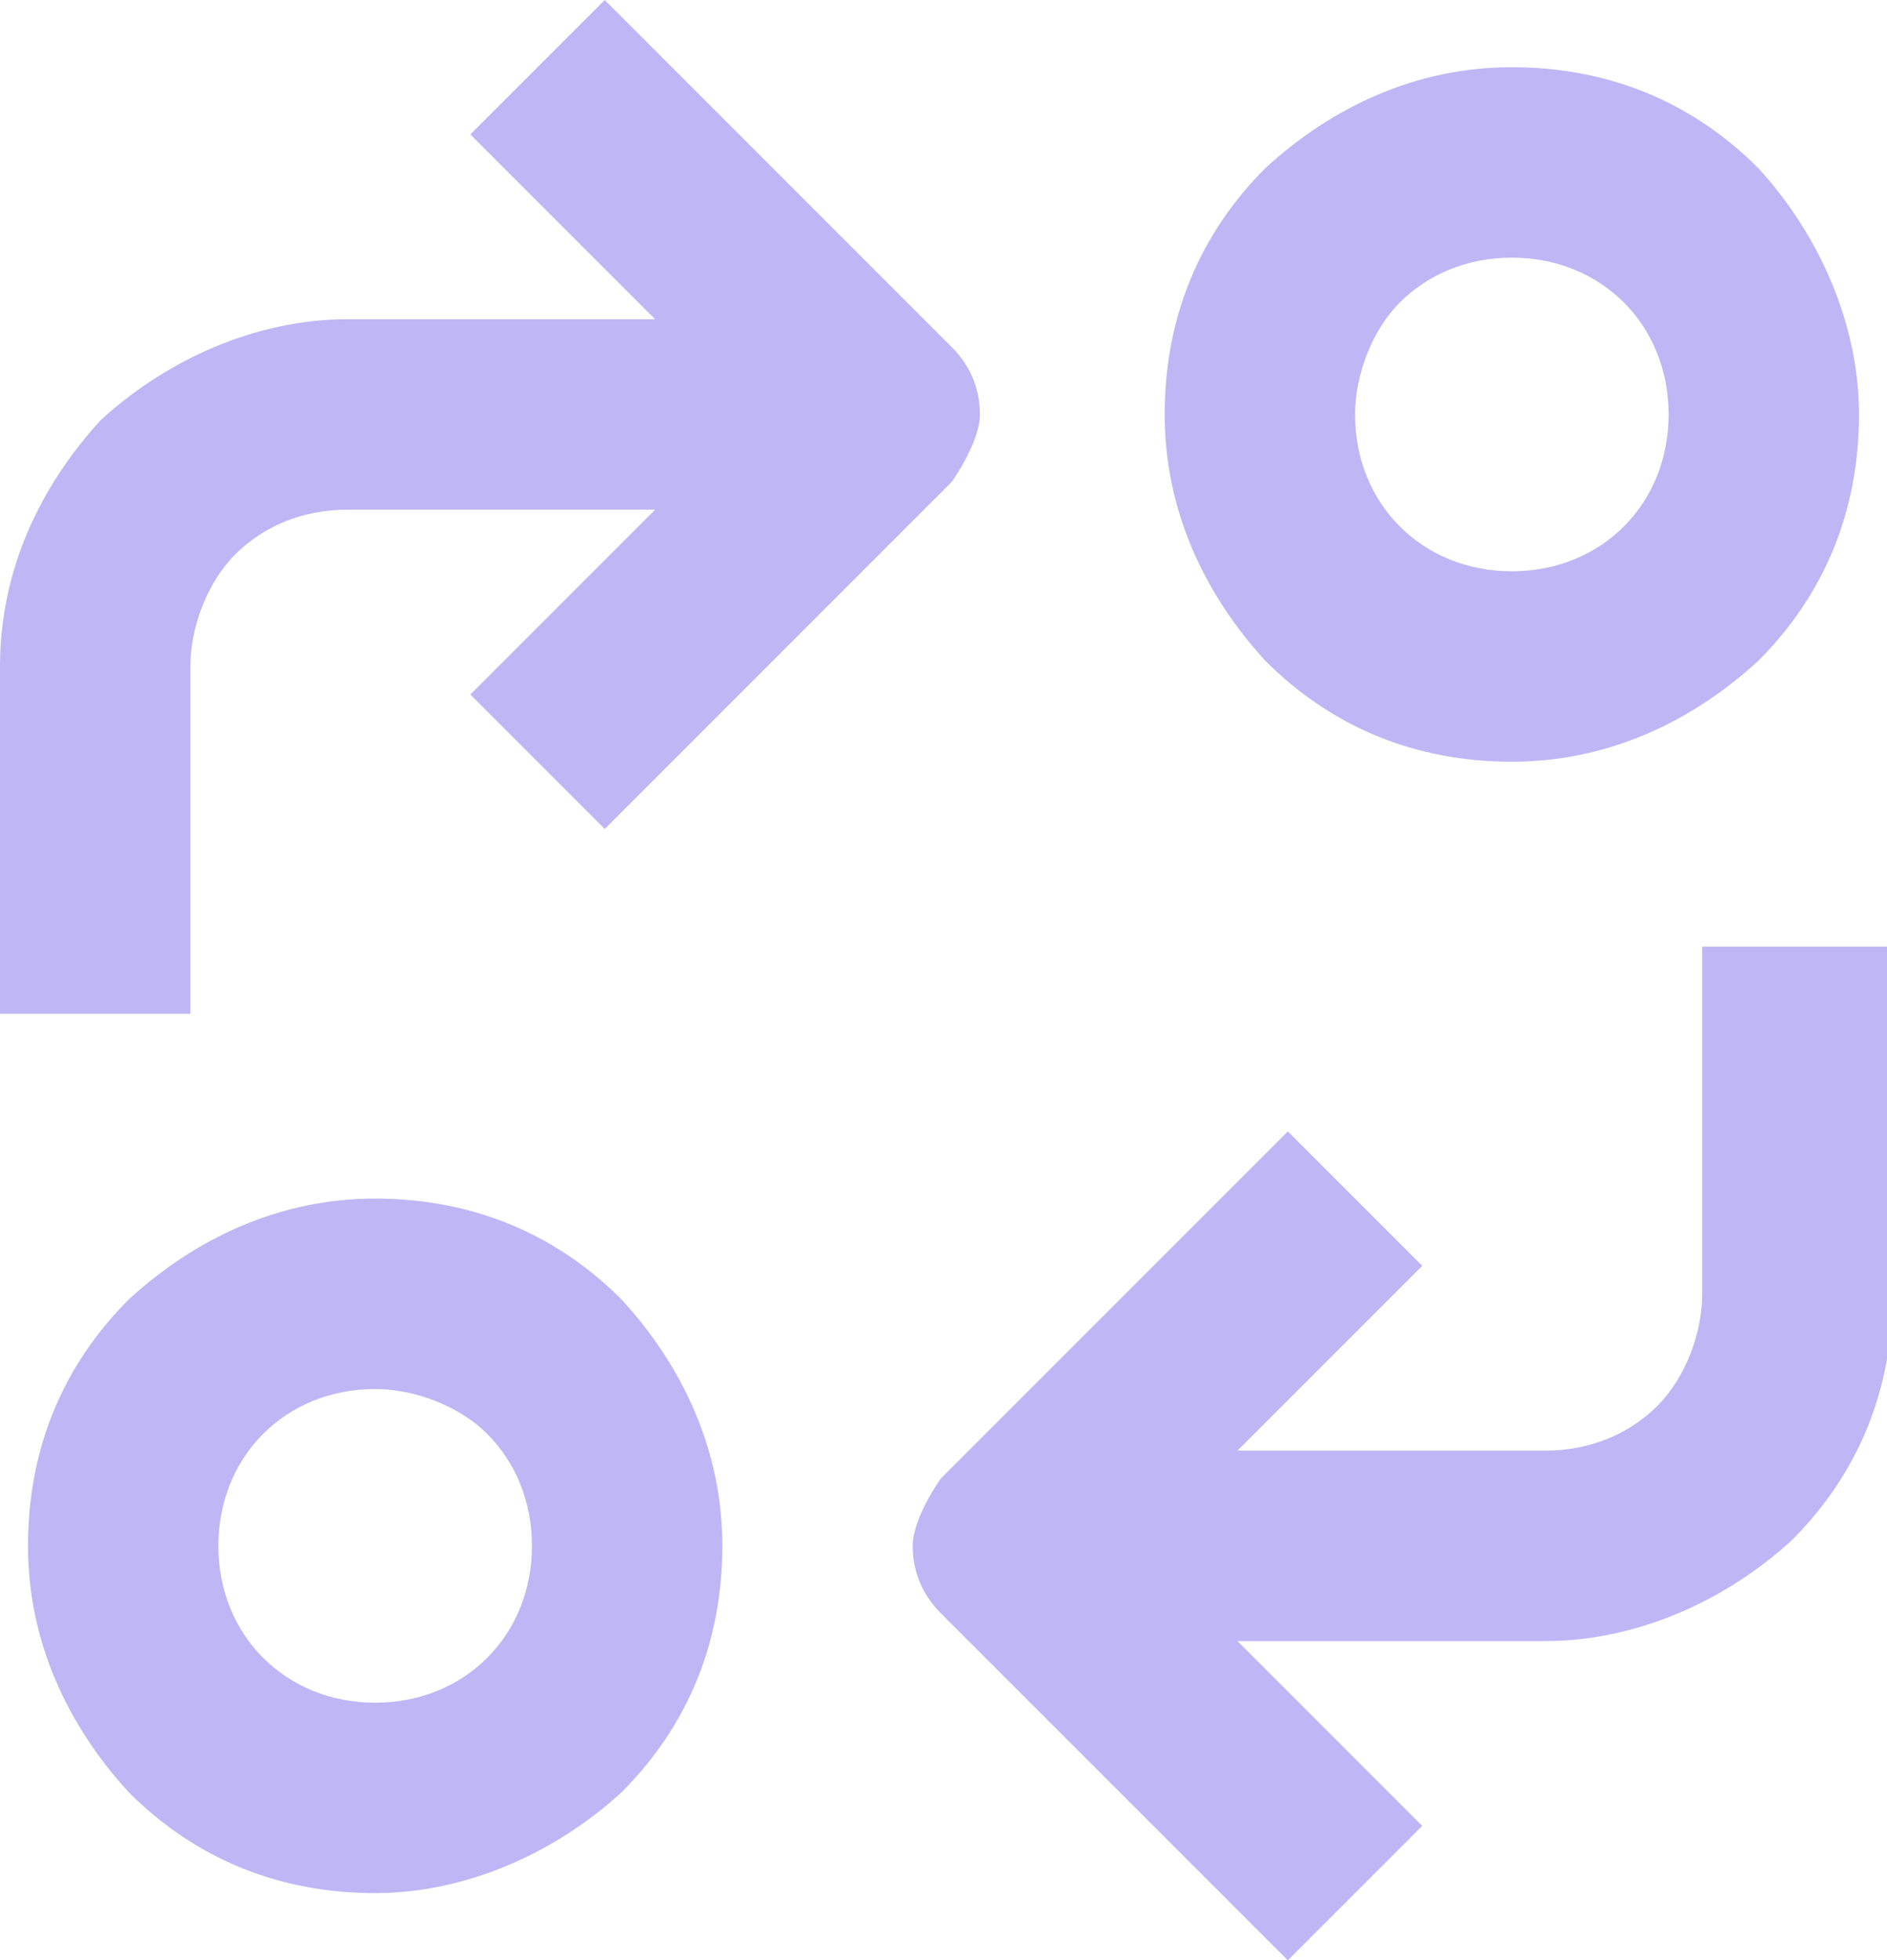 <?xml version="1.0" encoding="UTF-8"?><svg id="Layer_2" xmlns="http://www.w3.org/2000/svg" viewBox="0 0 3.37 3.5"><g id="Layer_2-2"><g><path d="M.67,3.38c.16,0,.32-.07,.44-.18,.12-.12,.18-.27,.18-.44s-.07-.32-.18-.44c-.12-.12-.27-.18-.44-.18s-.32,.07-.44,.18c-.12,.12-.18,.27-.18,.44s.07,.32,.18,.44c.12,.12,.27,.18,.44,.18h0Zm0-.9H.67c.07,0,.15,.03,.2,.08,.05,.05,.08,.12,.08,.2s-.03,.15-.08,.2-.12,.08-.2,.08-.15-.03-.2-.08c-.05-.05-.08-.12-.08-.2s.03-.15,.08-.2c.05-.05,.12-.08,.2-.08h0Z" fill="#bfb6f5"/><path d="M3.32,.74c0-.16-.07-.32-.18-.44-.12-.12-.27-.18-.44-.18s-.32,.07-.44,.18c-.12,.12-.18,.27-.18,.44s.07,.32,.18,.44c.12,.12,.27,.18,.44,.18s.32-.07,.44-.18c.12-.12,.18-.27,.18-.44h0Zm-.9,0c0-.07,.03-.15,.08-.2s.12-.08,.2-.08,.15,.03,.2,.08c.05,.05,.08,.12,.08,.2s-.03,.15-.08,.2c-.05,.05-.12,.08-.2,.08s-.15-.03-.2-.08c-.05-.05-.08-.12-.08-.2Z" fill="#bfb6f5"/><path d="M1.68,2.88l.62,.62,.24-.24-.33-.33h.55c.16,0,.32-.07,.44-.18,.12-.12,.18-.27,.18-.44v-.62h-.34v.62c0,.07-.03,.15-.08,.2-.05,.05-.12,.08-.2,.08h-.55l.33-.33-.24-.24-.62,.62s-.05,.07-.05,.12,.02,.09,.05,.12h0Z" fill="#bfb6f5"/><path d="M0,1.19v.62H.34v-.62c0-.07,.03-.15,.08-.2,.05-.05,.12-.08,.2-.08h.55l-.33,.33,.24,.24,.62-.62s.05-.07,.05-.12-.02-.09-.05-.12l-.62-.62-.24,.24,.33,.33H.62c-.16,0-.32,.07-.44,.18C.07,.87,0,1.02,0,1.19h0Z" fill="#bfb6f5"/></g></g></svg>